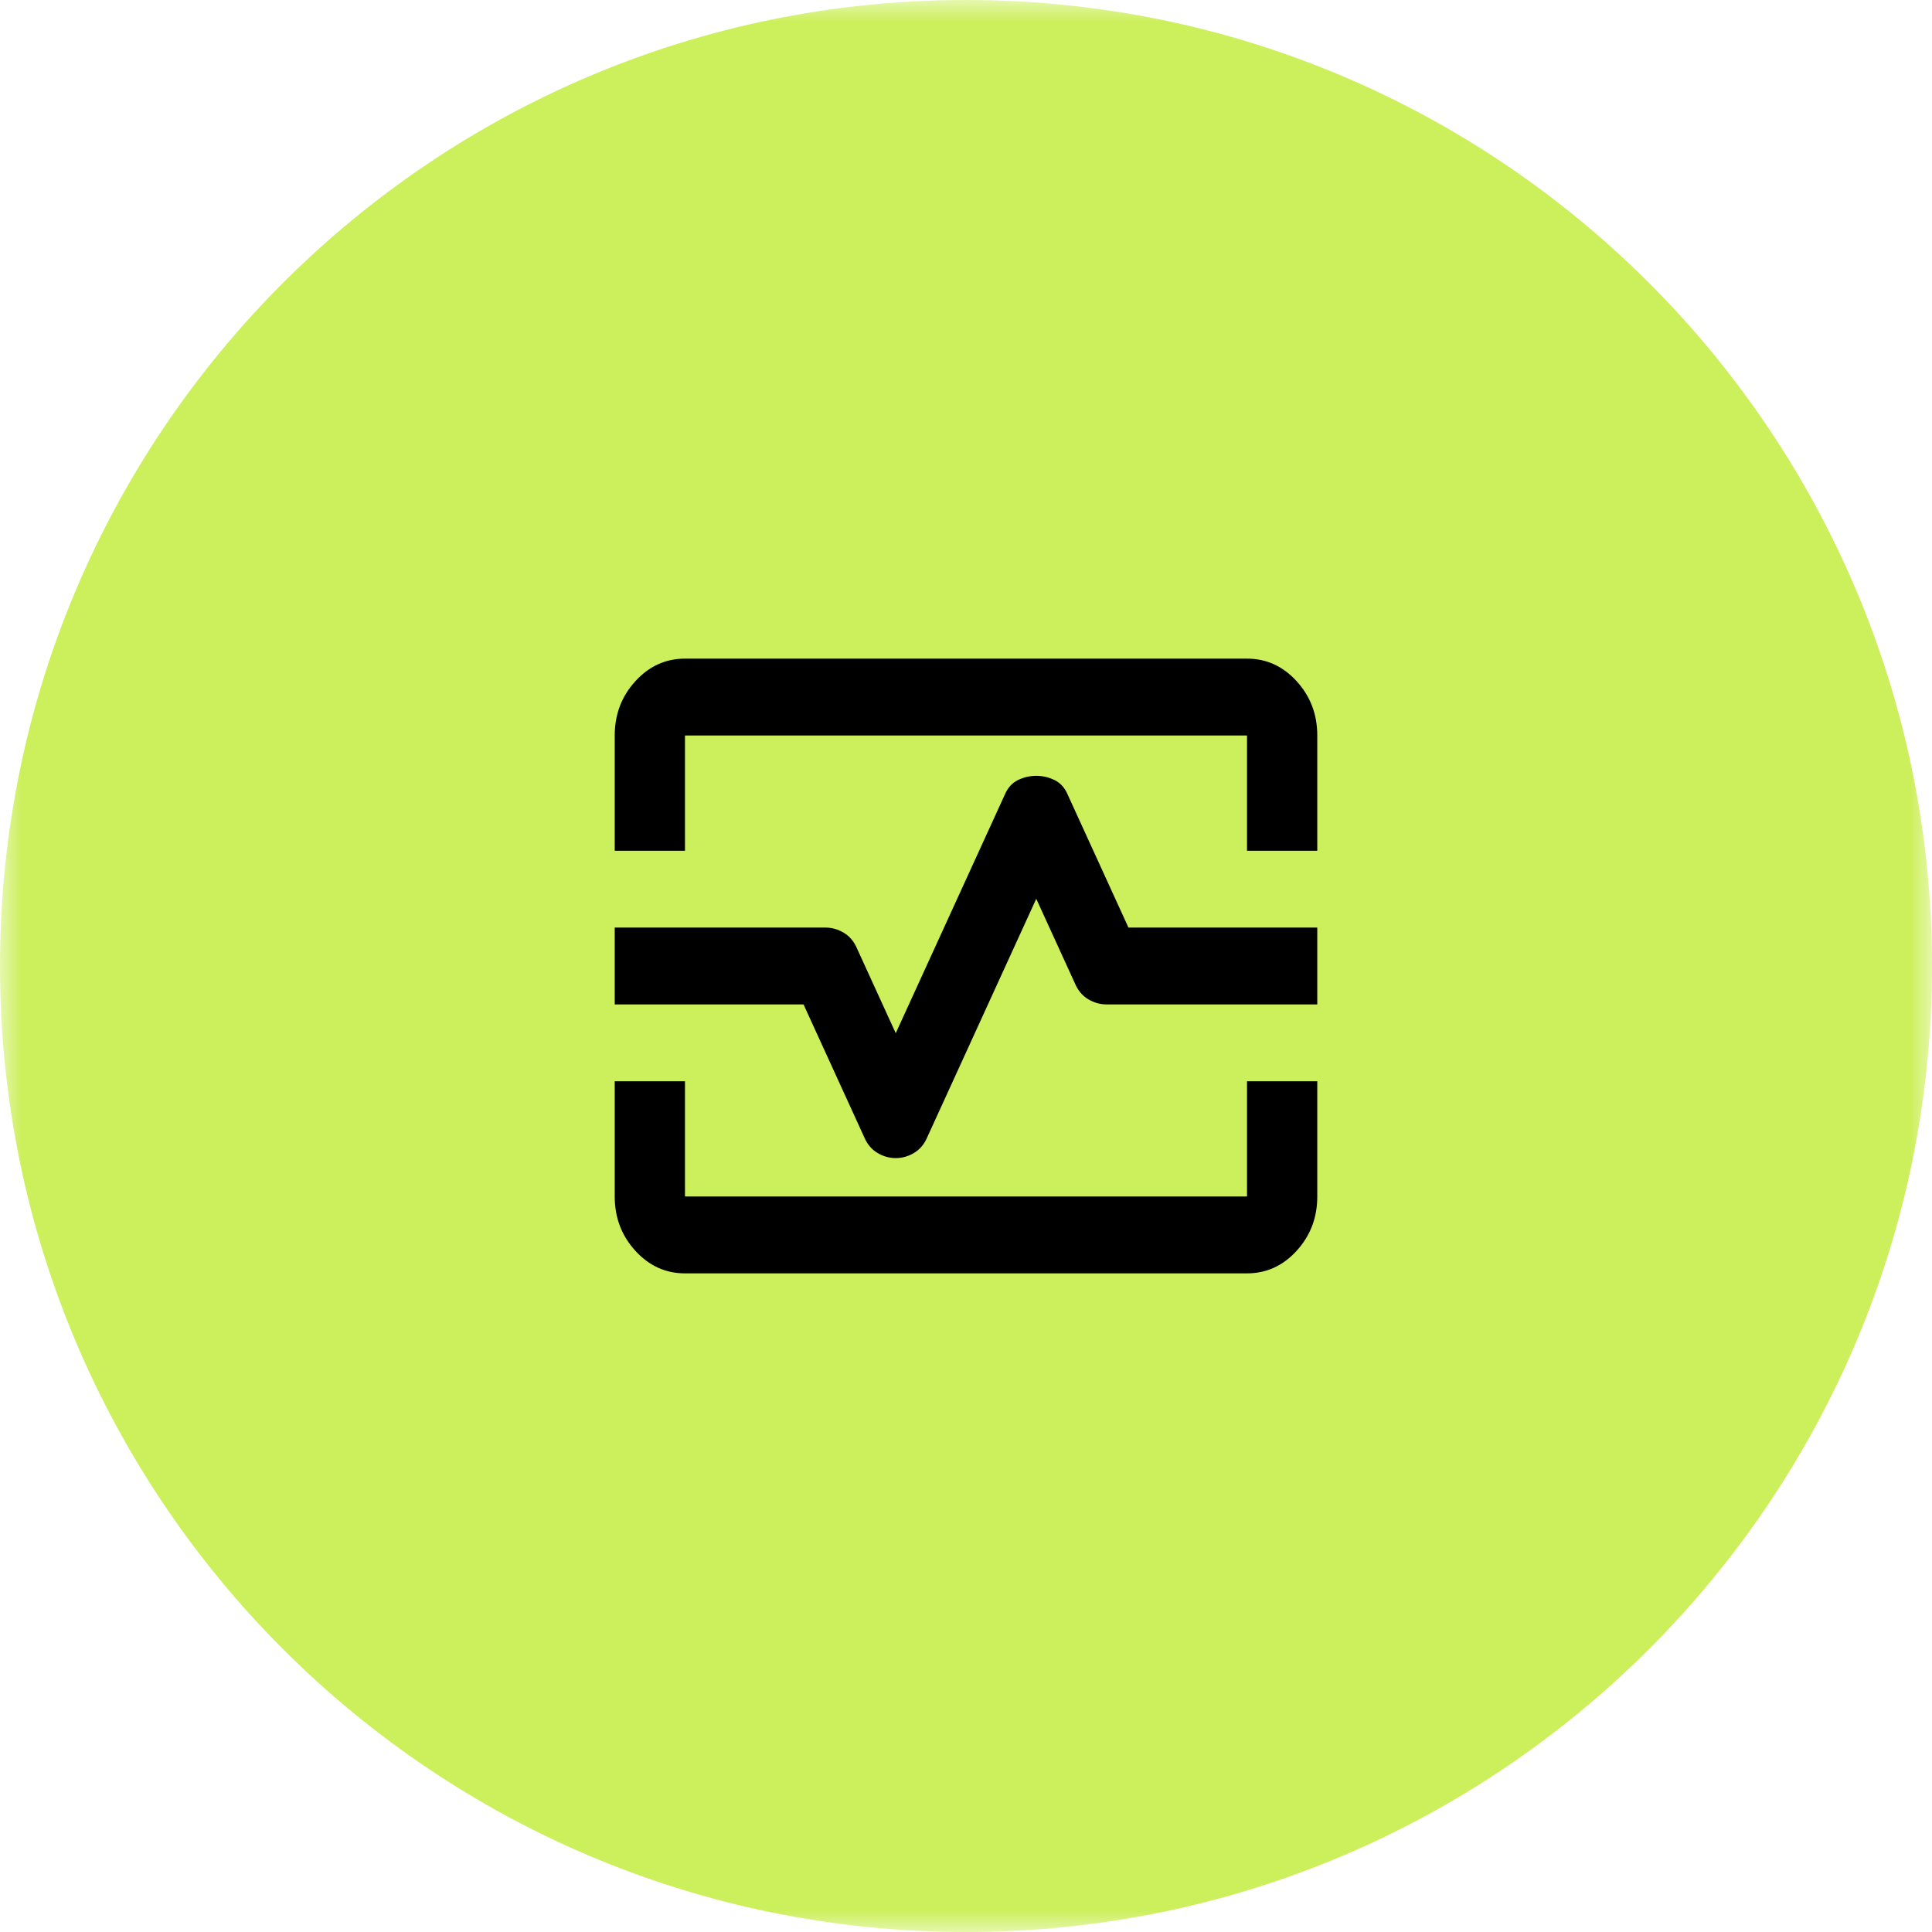<?xml version="1.0" encoding="UTF-8"?> <svg xmlns="http://www.w3.org/2000/svg" width="44" height="44" viewBox="0 0 44 44" fill="none"><mask id="mask0_2636_232" style="mask-type:luminance" maskUnits="userSpaceOnUse" x="0" y="0" width="44" height="44"><path d="M44 0H0V44H44V0Z" fill="white"></path></mask><g mask="url(#mask0_2636_232)"><path d="M22 44C9.85 44 0 34.15 0 22C0 9.85 9.85 0 22 0C34.15 0 44 9.85 44 22C44 34.15 34.15 44 22 44Z" fill="#CCEF5C"></path><path d="M14 19.375V16.75C14 16.269 14.157 15.857 14.47 15.514C14.783 15.171 15.16 15 15.6 15H28.4C28.84 15 29.217 15.171 29.53 15.514C29.843 15.857 30 16.269 30 16.75V19.375H28.4V16.75H15.6V19.375H14ZM15.6 29C15.16 29 14.783 28.829 14.47 28.486C14.157 28.143 14 27.731 14 27.25V24.625H15.6V27.25H28.4V24.625H30V27.25C30 27.731 29.843 28.143 29.53 28.486C29.217 28.829 28.84 29 28.4 29H15.6ZM20.4 26.375C20.547 26.375 20.687 26.335 20.82 26.255C20.953 26.174 21.053 26.054 21.12 25.894L23.6 20.469L24.48 22.394C24.547 22.554 24.647 22.674 24.78 22.755C24.913 22.835 25.053 22.875 25.2 22.875H30V21.125H25.7L24.32 18.106C24.253 17.946 24.153 17.833 24.02 17.767C23.887 17.702 23.747 17.669 23.6 17.669C23.453 17.669 23.313 17.702 23.18 17.767C23.047 17.833 22.947 17.946 22.88 18.106L20.4 23.531L19.52 21.606C19.453 21.446 19.353 21.326 19.22 21.245C19.087 21.165 18.947 21.125 18.8 21.125H14V22.875H18.3L19.68 25.894C19.747 26.054 19.847 26.174 19.98 26.255C20.113 26.335 20.253 26.375 20.4 26.375Z" fill="black"></path></g></svg> 